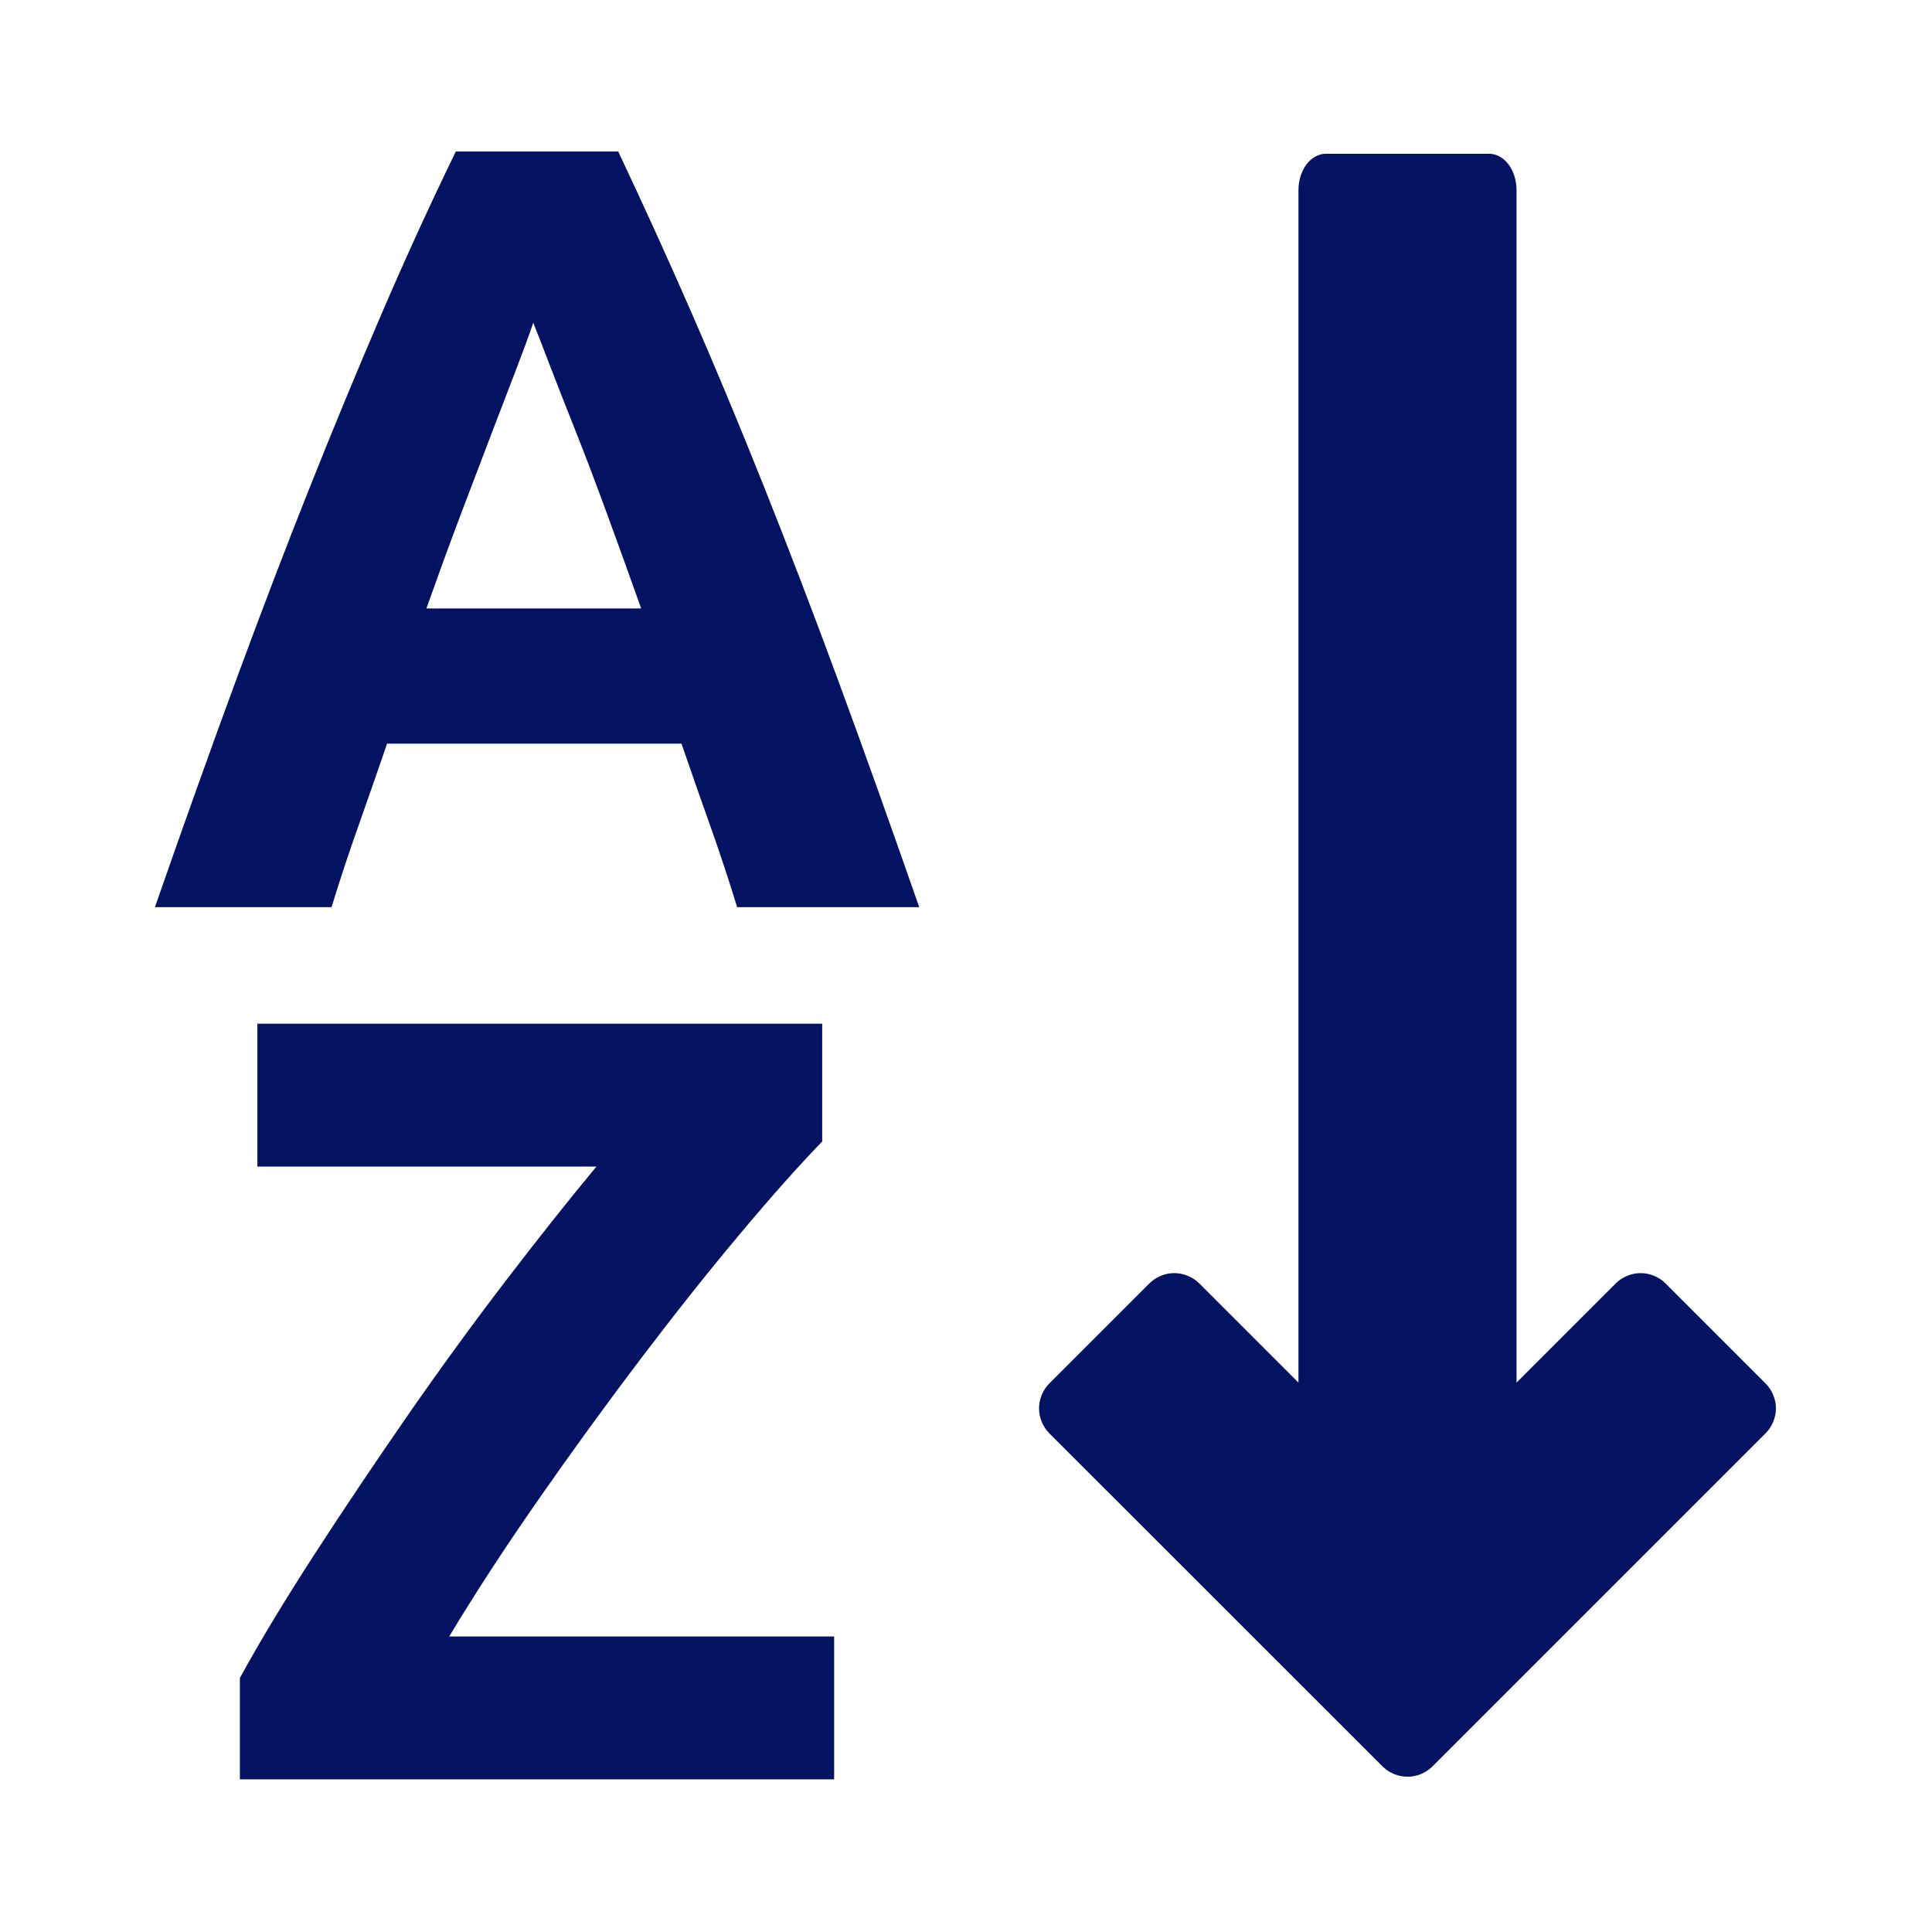 <?xml version="1.0" encoding="UTF-8" standalone="no"?>
<!DOCTYPE svg PUBLIC "-//W3C//DTD SVG 1.1//EN" "http://www.w3.org/Graphics/SVG/1.1/DTD/svg11.dtd">
<svg width="100%" height="100%" viewBox="0 0 256 256" version="1.1" xmlns="http://www.w3.org/2000/svg" xmlns:xlink="http://www.w3.org/1999/xlink" xml:space="preserve" xmlns:serif="http://www.serif.com/" style="fill-rule:evenodd;clip-rule:evenodd;stroke-linejoin:round;stroke-miterlimit:2;">
    <g transform="matrix(0.602,0,0,0.602,4.636,4.636)">
        <path id="path2994" d="M92.625,25.65C87.024,37.169 81.625,48.97 76.425,61.05C71.225,73.13 65.936,85.885 60.575,99.325C55.214,112.765 49.748,127.1 44.15,142.3C38.552,157.5 32.64,174.055 26.4,191.975L65.275,191.975C67.038,186.213 68.992,180.279 71.15,174.2C73.308,168.121 75.42,162.054 77.5,155.975L142.3,155.975C144.38,162.054 146.517,168.121 148.675,174.2C150.833,180.279 152.787,186.213 154.55,191.975L194.625,191.975C188.385,174.055 182.475,157.5 176.875,142.3C171.274,127.1 165.784,112.765 160.425,99.325C155.066,85.885 149.756,73.13 144.475,61.05C139.194,48.97 133.814,37.169 128.375,25.65L92.625,25.65ZM109.675,63.325C110.637,65.727 111.901,69.015 113.5,73.175C115.099,77.335 116.989,82.136 119.15,87.575C121.311,93.015 123.575,99.015 125.975,105.575C128.375,112.135 130.866,119.023 133.425,126.225L86.15,126.225C88.709,119.023 91.219,112.135 93.7,105.575C96.18,99.015 98.47,93.015 100.55,87.575C102.63,82.136 104.476,77.335 106.075,73.175C107.674,69.015 108.874,65.727 109.675,63.325ZM284.1,26.145C282.529,26.145 280.961,27.014 279.85,28.495C278.739,29.976 278.1,32.05 278.1,34.145L278.1,296.622L256.275,274.797C254.808,273.332 252.723,272.492 250.65,272.522C248.656,272.553 246.686,273.388 245.275,274.797L223.275,296.797C221.835,298.237 221,300.261 221,302.297C221,304.334 221.835,306.358 223.275,307.797L296.6,381.097C298.04,382.537 300.064,383.372 302.1,383.372C304.136,383.372 306.16,382.537 307.6,381.097L380.9,307.797C382.34,306.358 383.2,304.334 383.2,302.297C383.2,300.261 382.34,298.237 380.9,296.797L358.9,274.797C357.461,273.361 355.458,272.522 353.425,272.522C351.392,272.522 349.364,273.361 347.925,274.797L326.1,296.622L326.1,34.145C326.1,32.05 325.461,29.976 324.35,28.495C323.239,27.014 321.671,26.145 320.1,26.145L284.1,26.145ZM48.95,217.625L48.95,249.075L123.575,249.075C117.335,256.595 110.58,265.104 103.3,274.625C96.02,284.147 88.864,293.991 81.825,304.15C74.786,314.309 68.032,324.375 61.55,334.375C55.068,344.375 49.578,353.461 45.1,361.625L45.1,383.95L175.9,383.95L175.9,352.5L91.175,352.5C96.937,342.9 103.514,332.834 110.875,322.275C118.236,311.716 125.68,301.47 133.2,291.55C140.719,281.631 147.986,272.476 155.025,264.075C162.063,255.674 168.153,248.828 173.275,243.55L173.275,217.625L48.95,217.625Z" style="fill:rgb(3,19,98);fill-rule:nonzero;"/>
    </g>
</svg>
